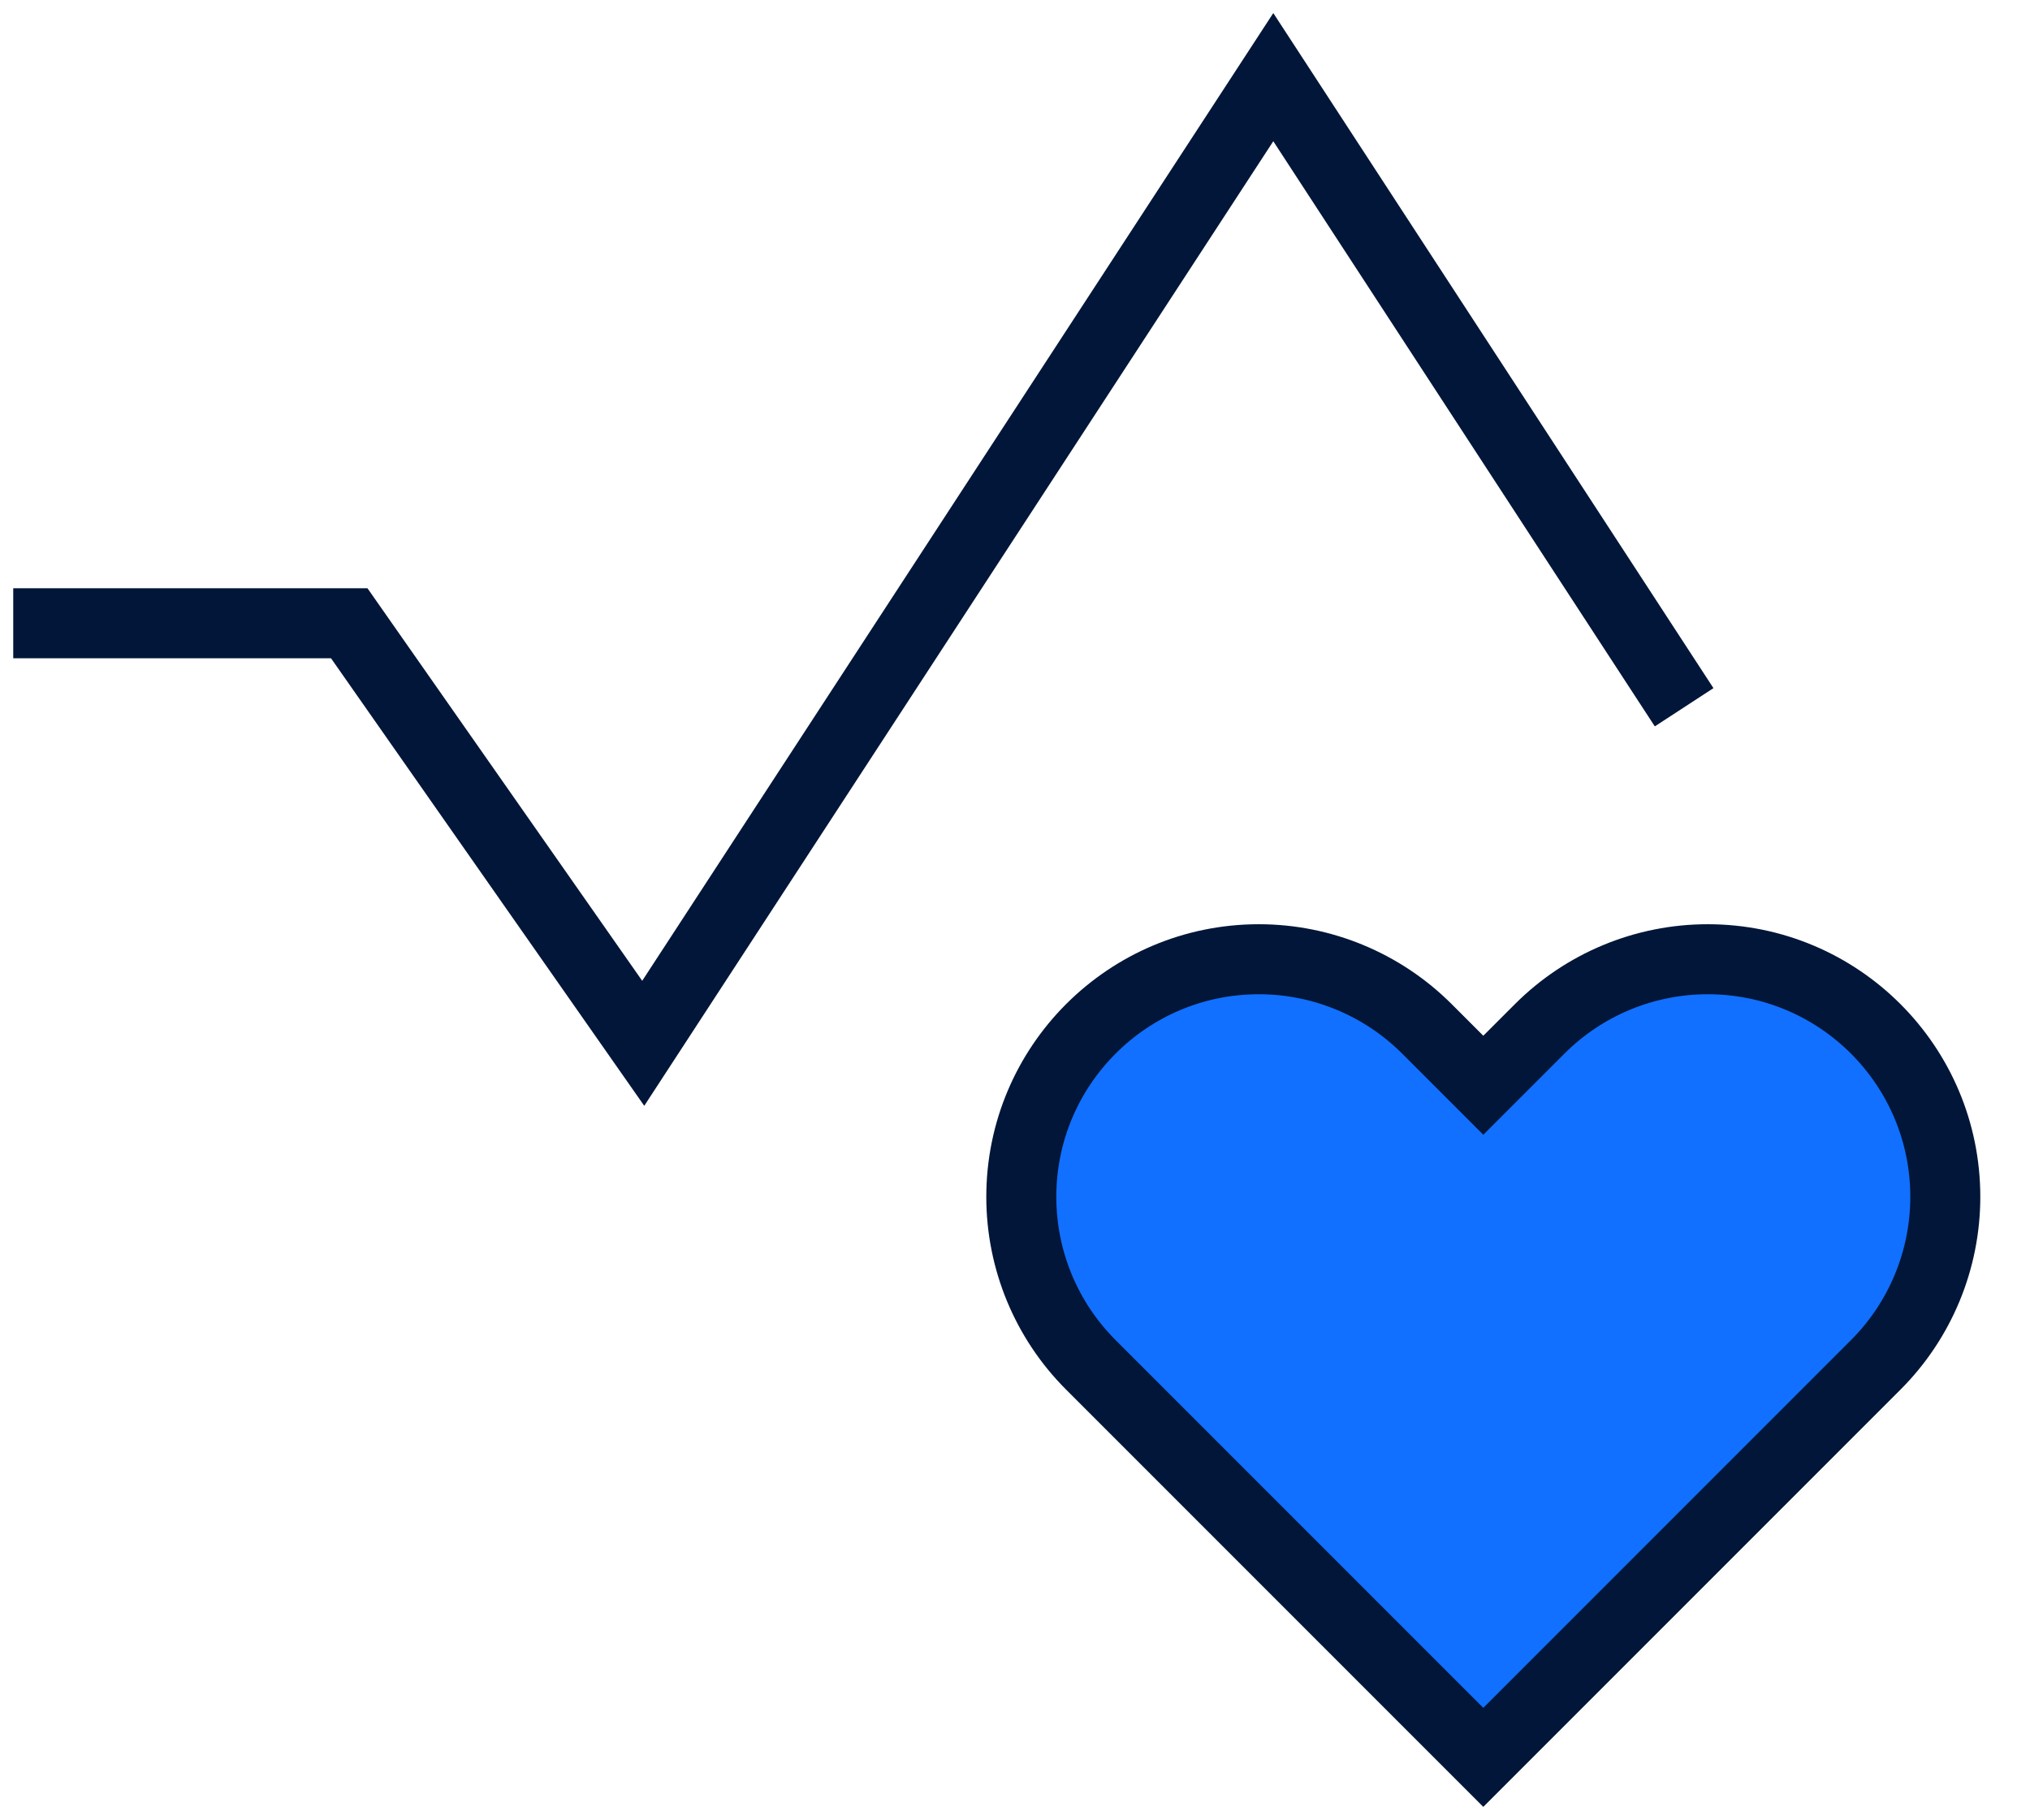 <svg width="29" height="26" viewBox="0 0 29 26" fill="none" xmlns="http://www.w3.org/2000/svg">
<path d="M0.189 8.902H4.989L9.189 14.902L18.19 1.102L24.059 10.102" stroke="#011638"/>
<path d="M20.384 14.695L21.19 15.501L21.996 14.695C22.632 14.059 23.495 13.701 24.396 13.701C26.27 13.701 27.79 15.221 27.79 17.095C27.79 17.996 27.432 18.859 26.796 19.495L21.19 25.101L15.584 19.495C14.947 18.859 14.59 17.996 14.59 17.095C14.59 15.221 16.109 13.701 17.984 13.701C18.884 13.701 19.747 14.059 20.384 14.695Z" fill="#1170FF" stroke="#011638"/>
</svg>
